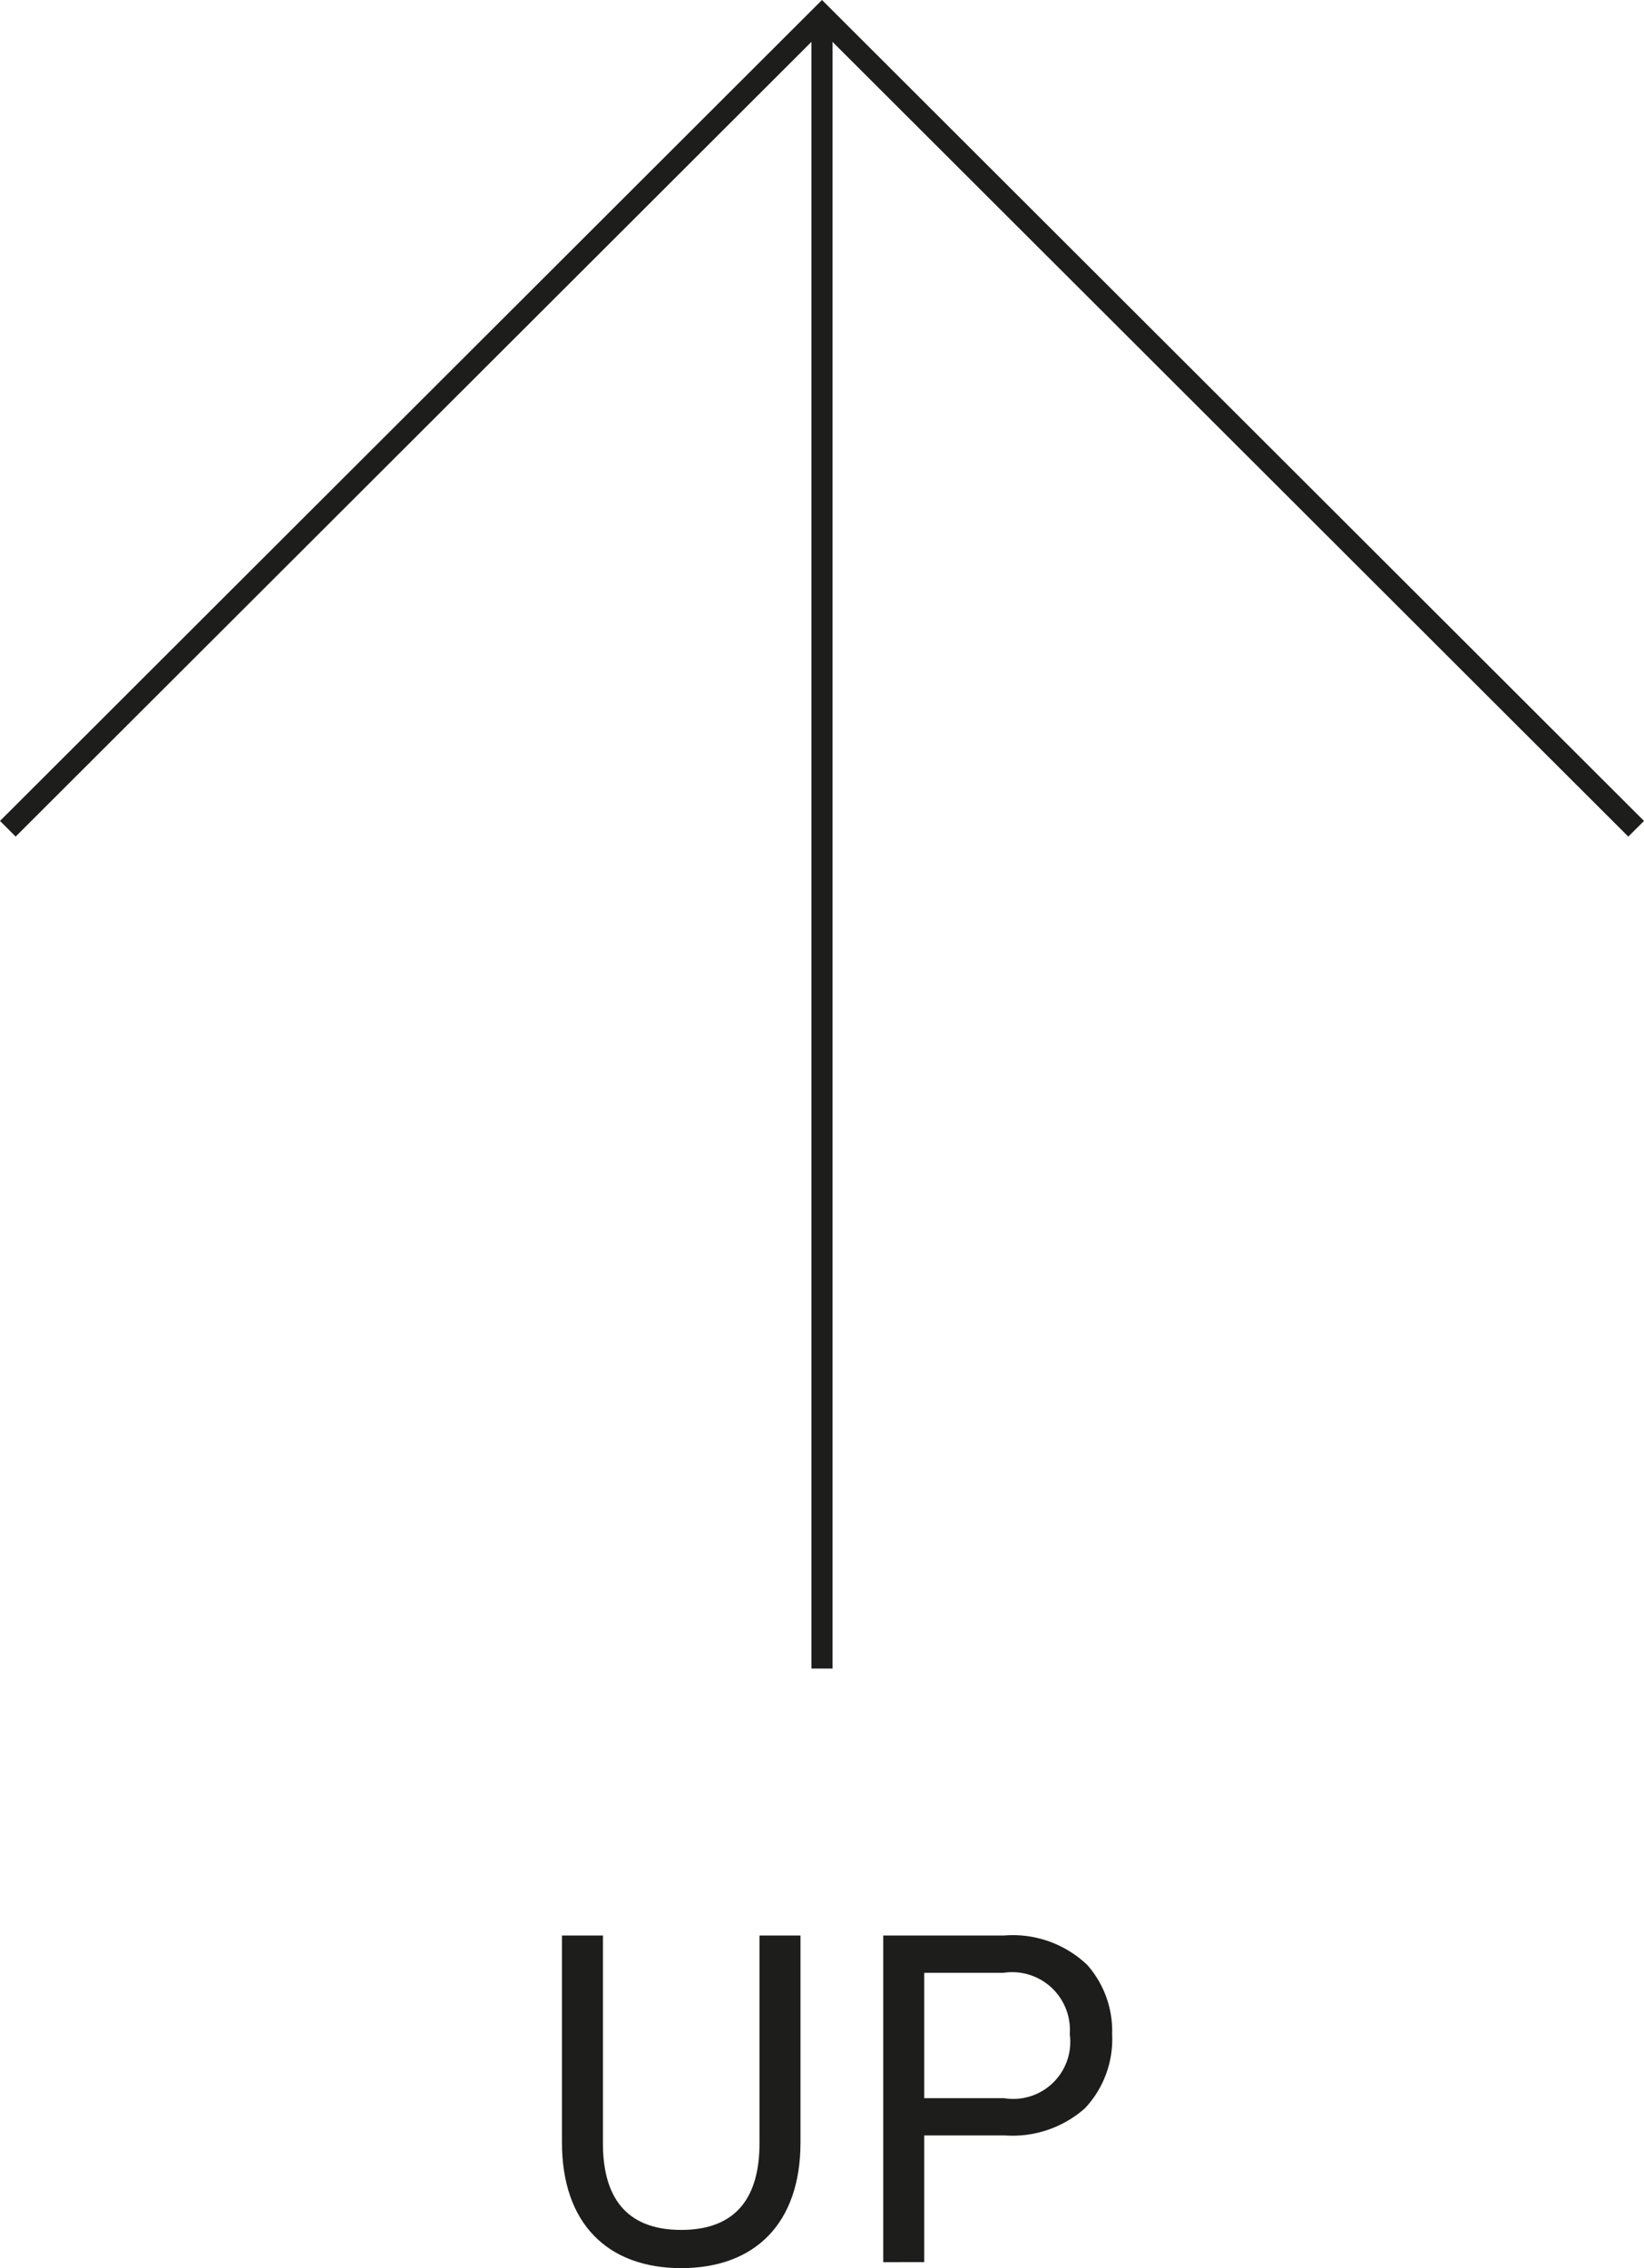 <svg id="Layer_1" data-name="Layer 1" xmlns="http://www.w3.org/2000/svg" viewBox="0 0 50 68.964"><defs><style>.cls-1{fill:#1d1d1b;}</style></defs><title>up_arrow</title><polygon class="cls-1" points="25 0 0 24.961 0.476 25.437 24.679 1.273 24.679 50.733 25 50.733 25.32 50.733 25.32 1.273 49.523 25.438 50 24.961 25 0"/><path class="cls-1" d="M20.719,68.964c-2.227,0-3.628-1.345-3.628-3.823v-6.29H18.337v6.317c0,1.583.659,2.634,2.381,2.634,1.723,0,2.381-1.051,2.381-2.634V58.85h1.247v6.29C24.347,67.619,22.946,68.964,20.719,68.964Z"/><path class="cls-1" d="M32.998,64.103a3.324,3.324,0,0,1-2.438.826H28.109v3.853H26.863V58.85h3.684a3.277,3.277,0,0,1,2.521.896,3.031,3.031,0,0,1,.756,2.102A3.069,3.069,0,0,1,32.998,64.103Zm-2.479-4.118H28.109v3.811h2.423a1.735,1.735,0,0,0,2.003-1.947A1.756,1.756,0,0,0,30.518,59.985Z"/></svg>